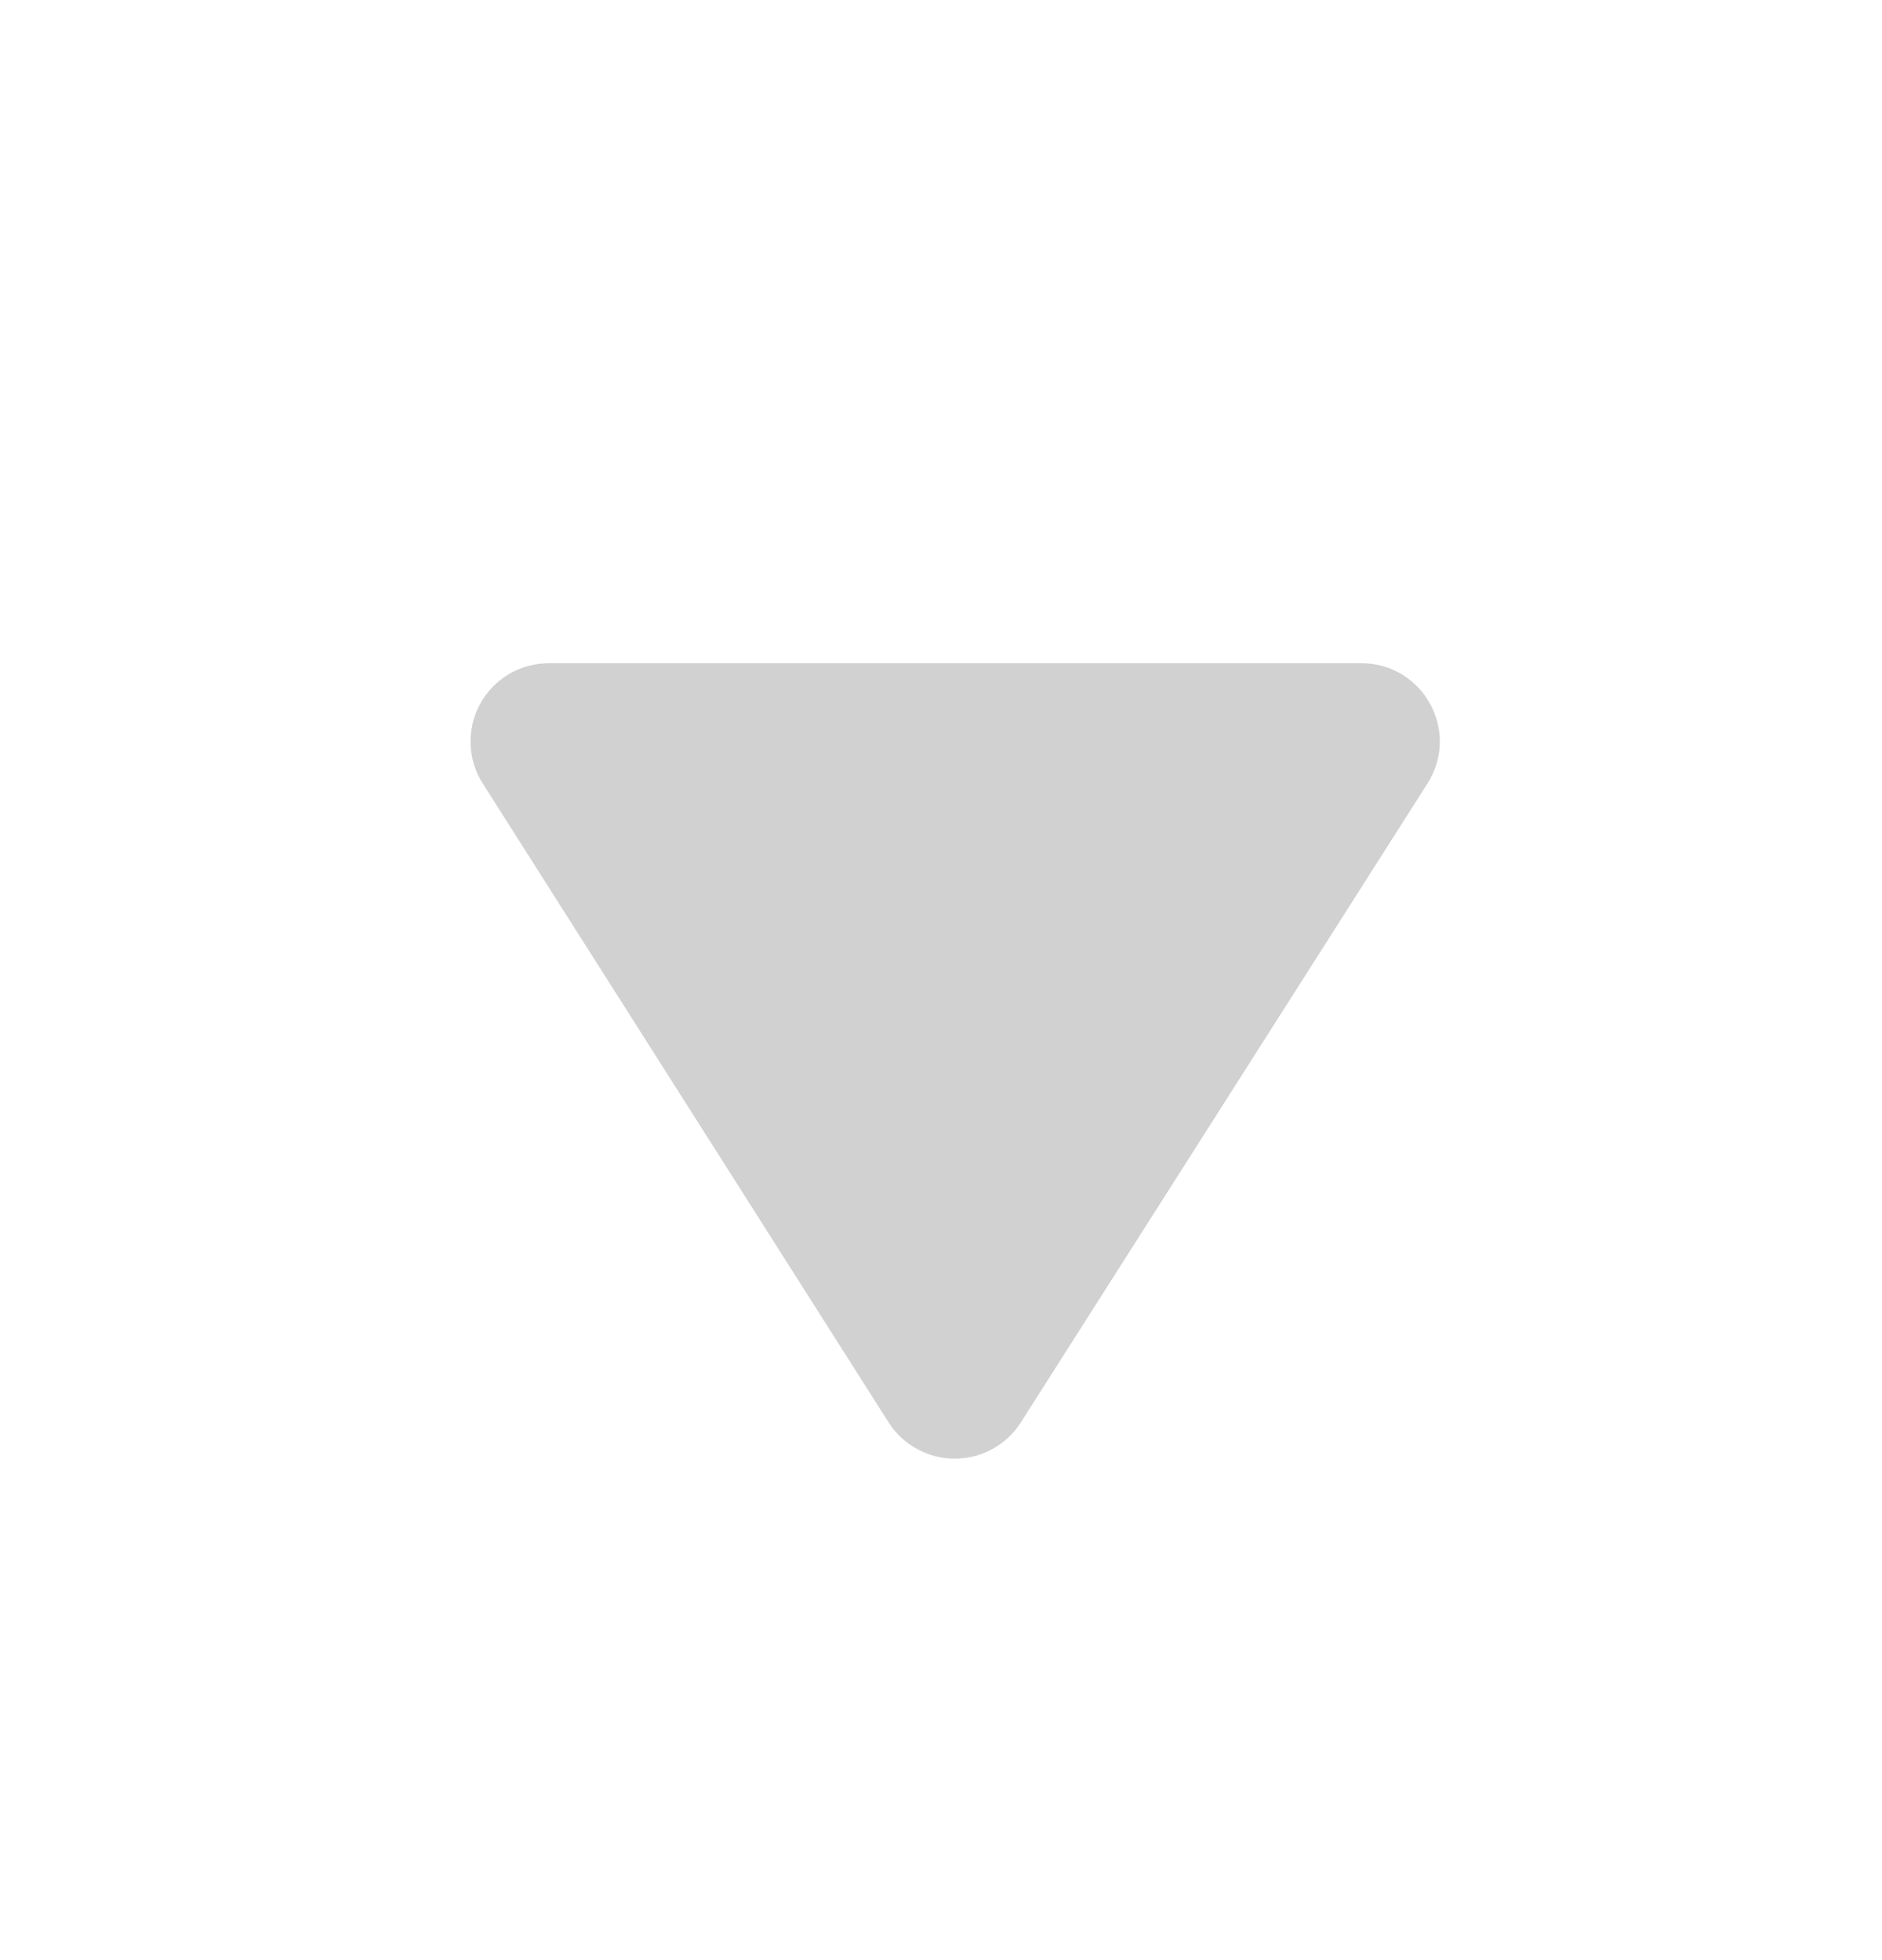 <svg width="24" height="25" viewBox="0 0 24 25" fill="none" xmlns="http://www.w3.org/2000/svg">
<g id="ic:round-play-arrow">
<path id="Vector" d="M7 8.459L17.36 8.459C18.15 8.459 18.63 9.329 18.2 9.999L13.02 18.139C12.93 18.282 12.805 18.399 12.657 18.48C12.51 18.562 12.344 18.604 12.175 18.604C12.006 18.604 11.84 18.562 11.693 18.48C11.545 18.399 11.42 18.282 11.33 18.139L6.16 9.999C6.062 9.848 6.007 9.674 6.001 9.494C5.994 9.315 6.036 9.137 6.122 8.979C6.208 8.821 6.335 8.69 6.489 8.598C6.644 8.507 6.82 8.459 7 8.459Z" fill="#D1D1D1"/>
</g>
</svg>
